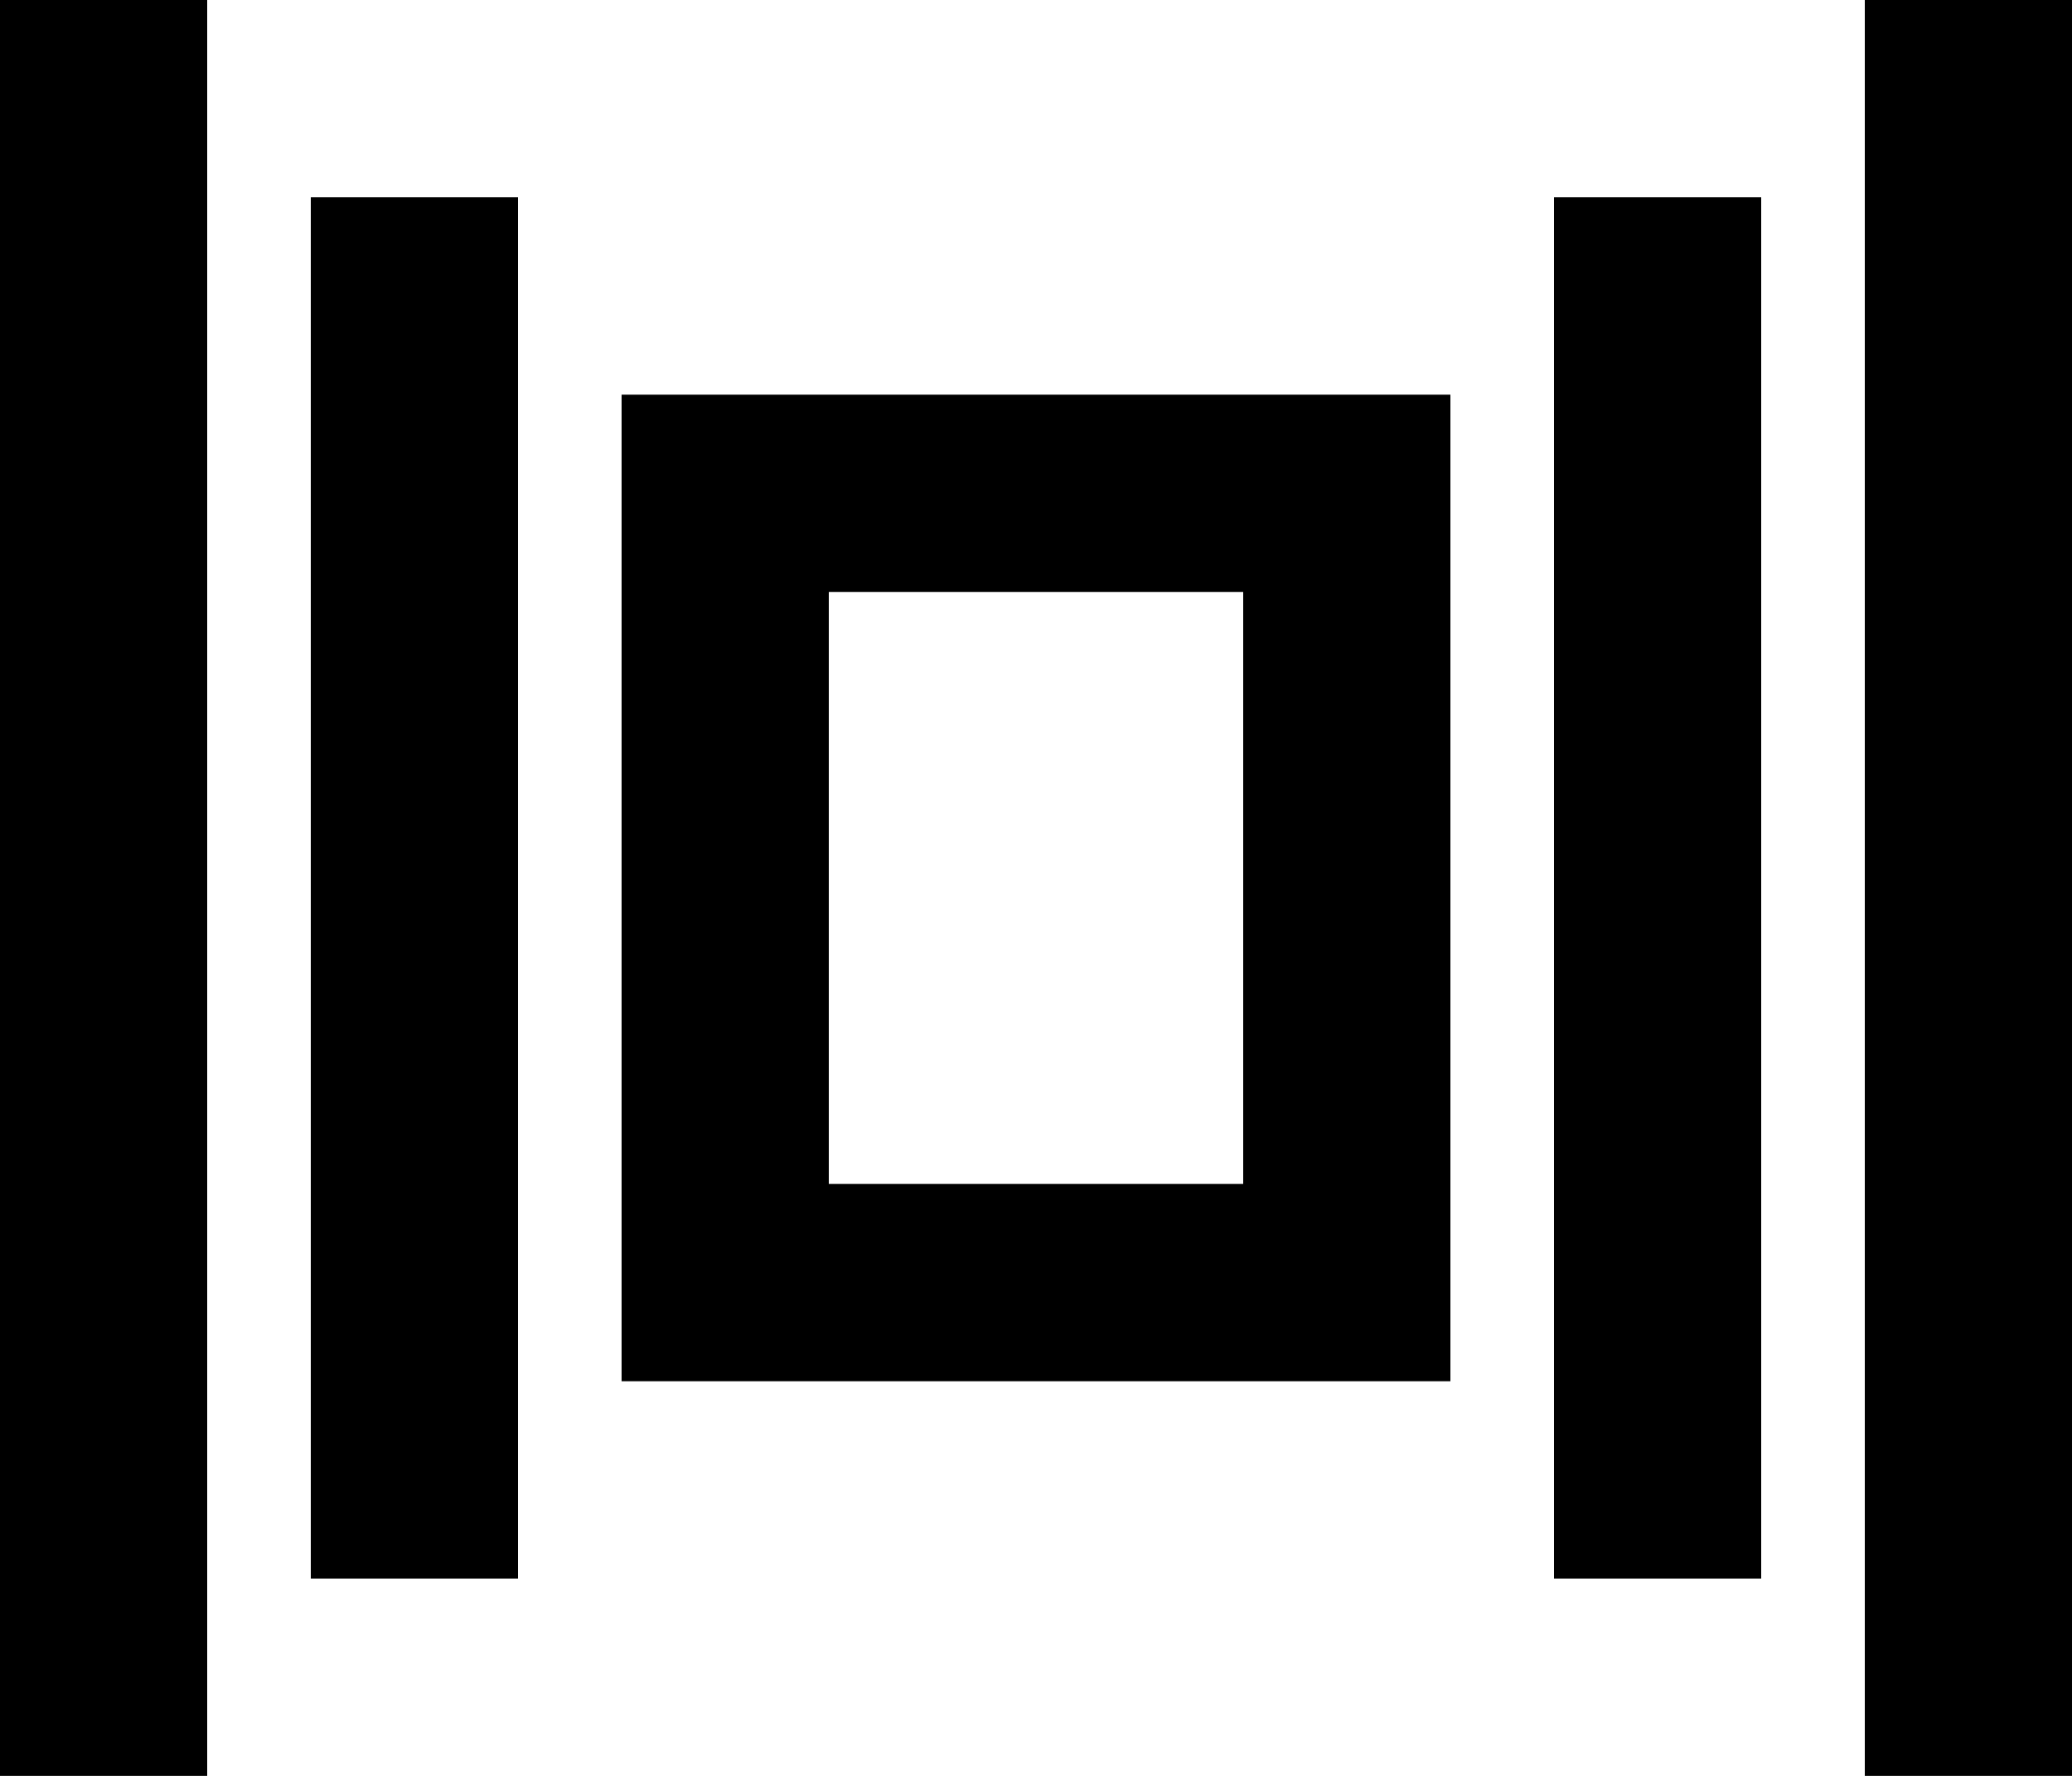 <?xml version="1.0" encoding="UTF-8" standalone="no"?>
<svg width="21px" height="18px" viewBox="0 0 21 18" version="1.1" xmlns="http://www.w3.org/2000/svg" xmlns:xlink="http://www.w3.org/1999/xlink">
    <!-- Generator: Sketch 3.8.1 (29687) - http://www.bohemiancoding.com/sketch -->
    <title>cover_flow [#1415]</title>
    <desc>Created with Sketch.</desc>
    <defs></defs>
    <g id="Page-1" stroke="none" stroke-width="1" fill="none" fill-rule="evenodd">
        <g id="Dribbble-Light-Preview" transform="translate(-259, -640)" fill="#000000">
            <g id="icons" transform="translate(56, 160)">
                <path d="M206.15,496 L208.25,496 L208.25,482 L206.15,482 L206.15,496 Z M211.4,492 L215.6,492 L215.6,486 L211.4,486 L211.4,492 Z M209.3,494 L217.7,494 L217.7,484 L209.3,484 L209.3,494 Z M218.75,496 L220.85,496 L220.85,482 L218.75,482 L218.75,496 Z M221.9,498 L224,498 L224,480 L221.9,480 L221.9,498 Z M203,498 L205.1,498 L205.1,480 L203,480 L203,498 Z" id="cover_flow-[#1415]"></path>
            </g>
        </g>
    </g>
</svg>